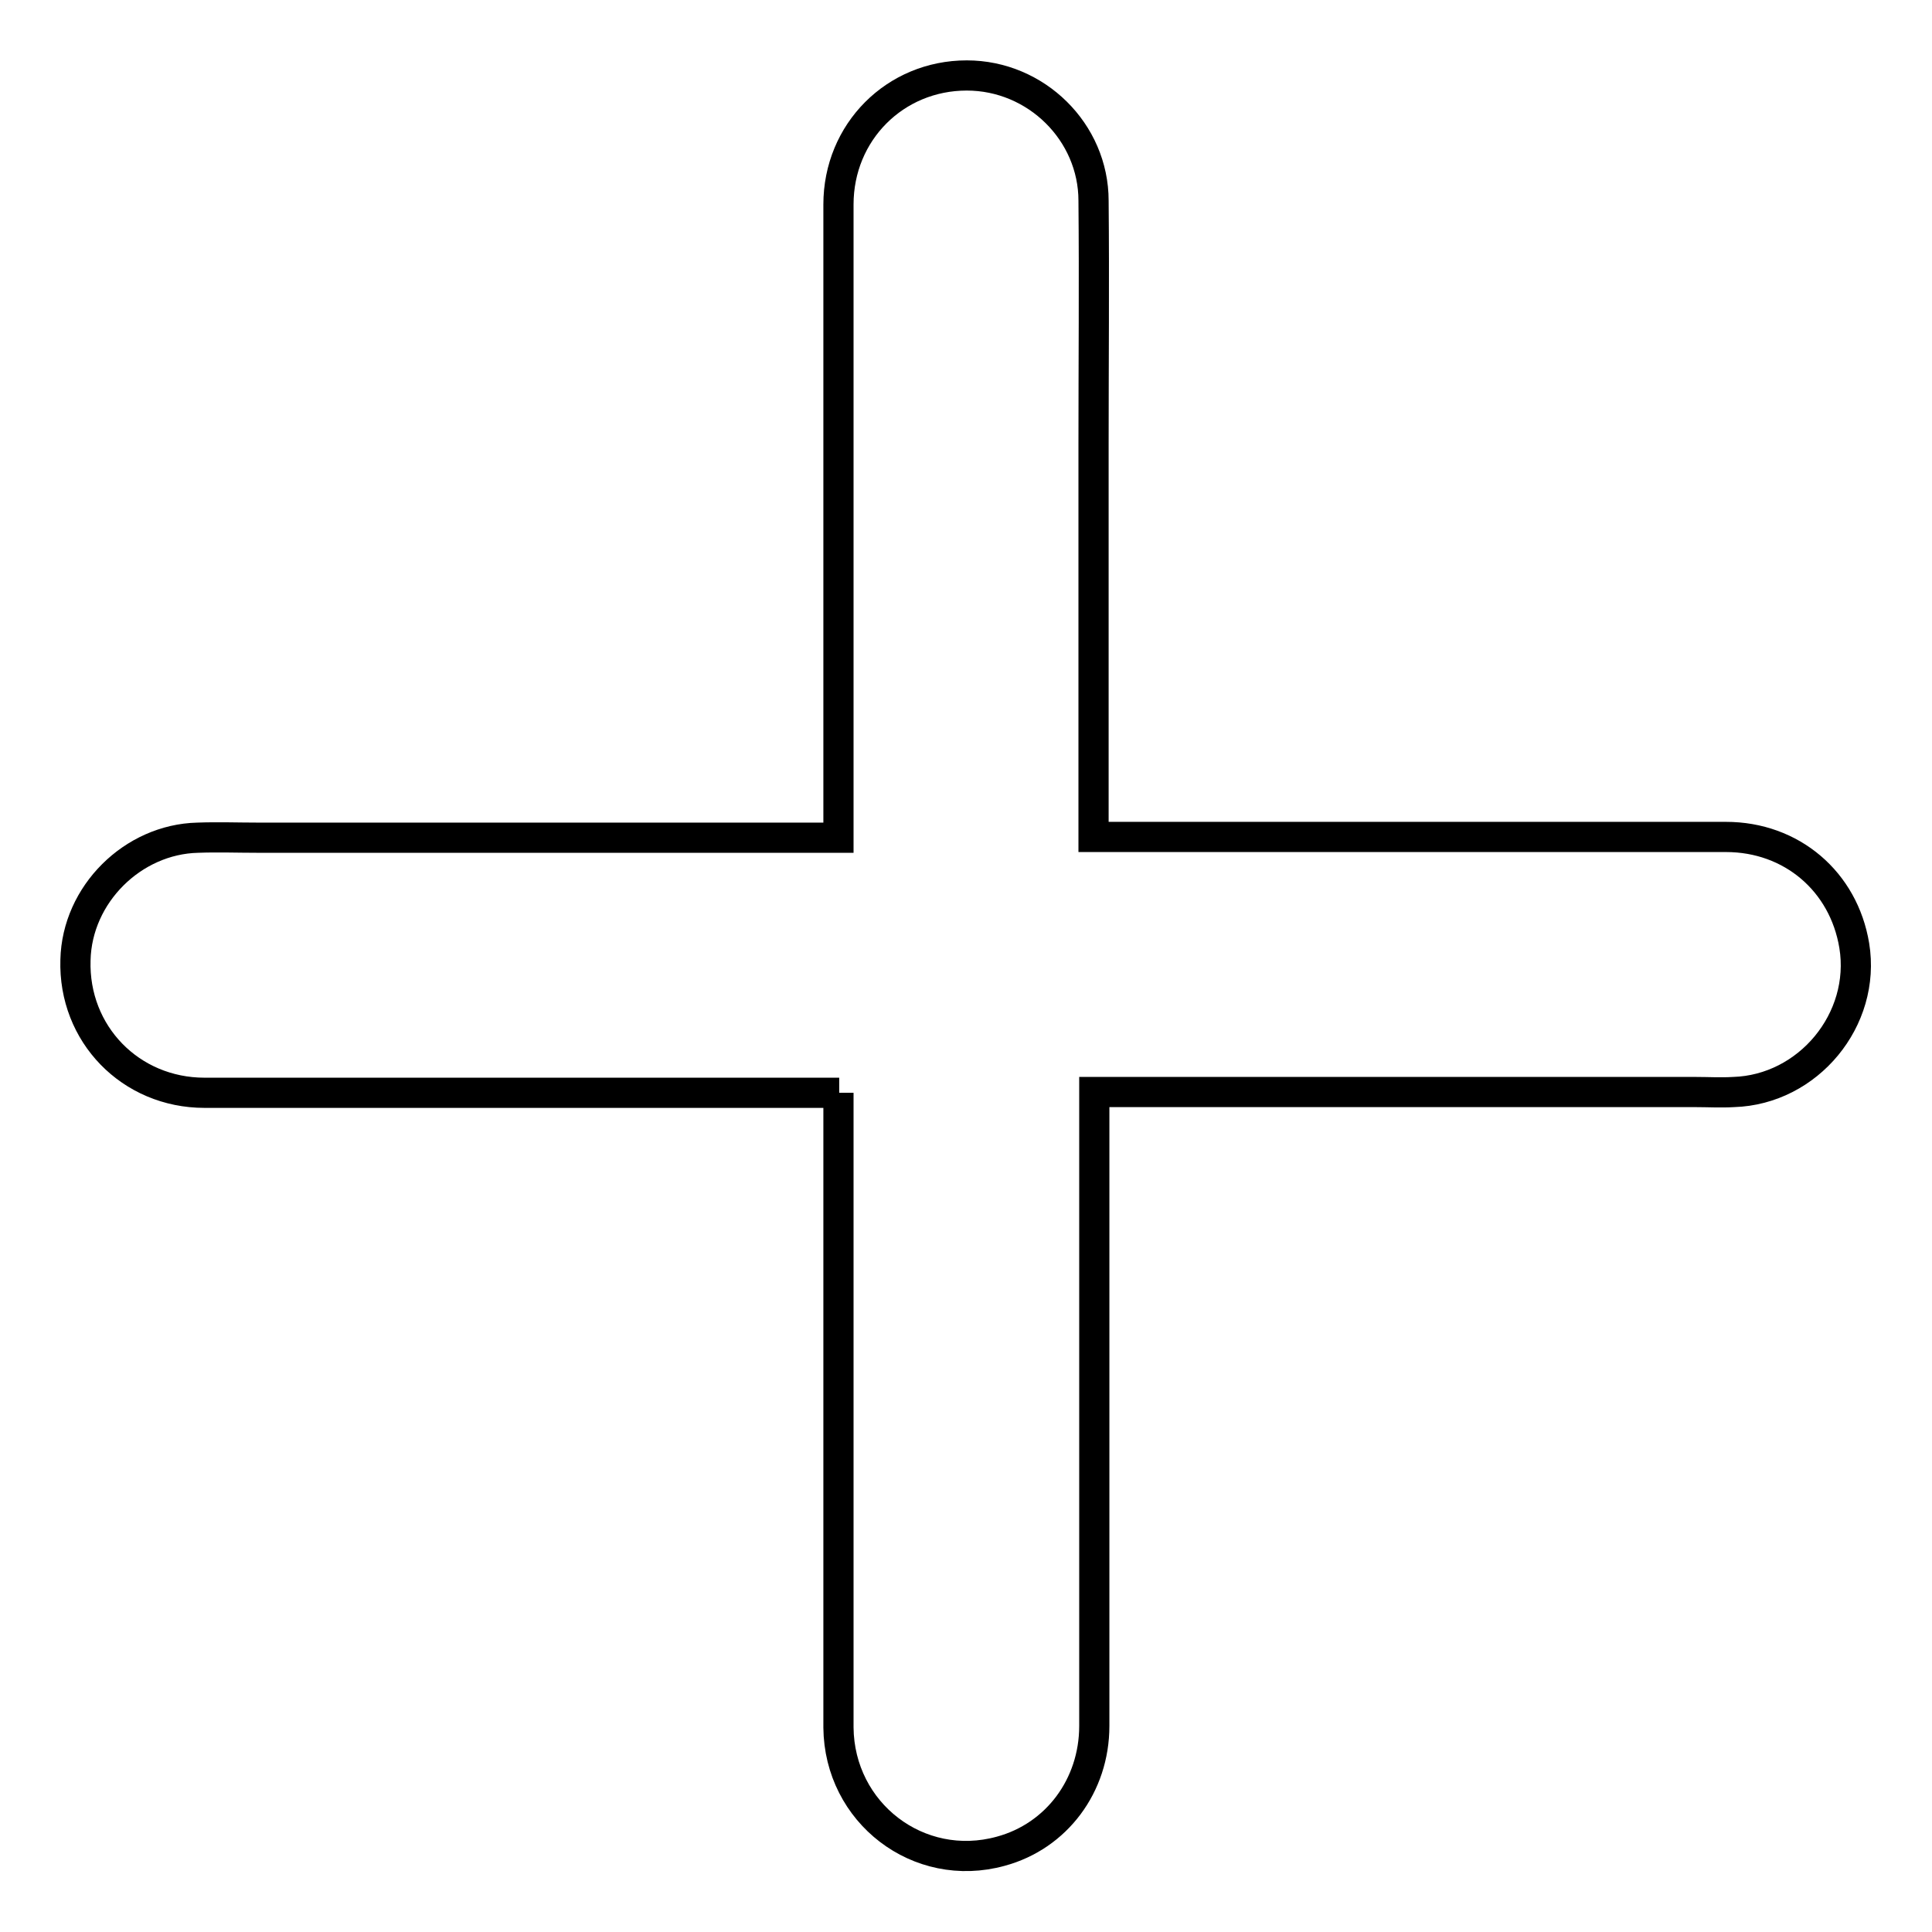 <?xml version="1.0" encoding="utf-8"?>
<!-- Svg Vector Icons : http://www.onlinewebfonts.com/icon -->
<!DOCTYPE svg PUBLIC "-//W3C//DTD SVG 1.1//EN" "http://www.w3.org/Graphics/SVG/1.1/DTD/svg11.dtd">
<svg version="1.1" xmlns="http://www.w3.org/2000/svg" xmlns:xlink="http://www.w3.org/1999/xlink" x="0px" y="0px" viewBox="0 0 256 256" enable-background="new 0 0 256 256" xml:space="preserve">
<g> <path stroke-width="4" fill-opacity="0" stroke="#000000"  d="M111.2,144.8h-1.9c-27.4,0-54.8,0-82.2,0c-9.8,0-17.4-7.8-17.1-17.6c0.2-8.7,7.6-16,16.2-16.2 c2.7-0.1,5.3,0,8,0c25,0,50,0,74.9,0h2V109c0-27.3,0-54.6,0-81.9c0-9.6,7.5-17.1,17-17.1c9.2,0,16.8,7.5,16.8,16.6 c0.1,10.7,0,21.5,0,32.2c0,16.8,0,33.5,0,50.3v1.8h1.9c27.3,0,54.6,0,81.9,0c8.7,0,15.6,5.9,17,14.4c1.6,9.8-6.1,19.1-16,19.4 c-1.7,0.1-3.4,0-5,0c-25.9,0-51.8,0-77.8,0h-1.9v1.8c0,27.4,0,54.8,0,82.2c0,7.9-5,14.6-12.4,16.6c-10.9,3-21.4-5.1-21.5-16.4 c0-27.4,0-54.8,0-82.2V144.8L111.2,144.8z"/></g>
</svg>